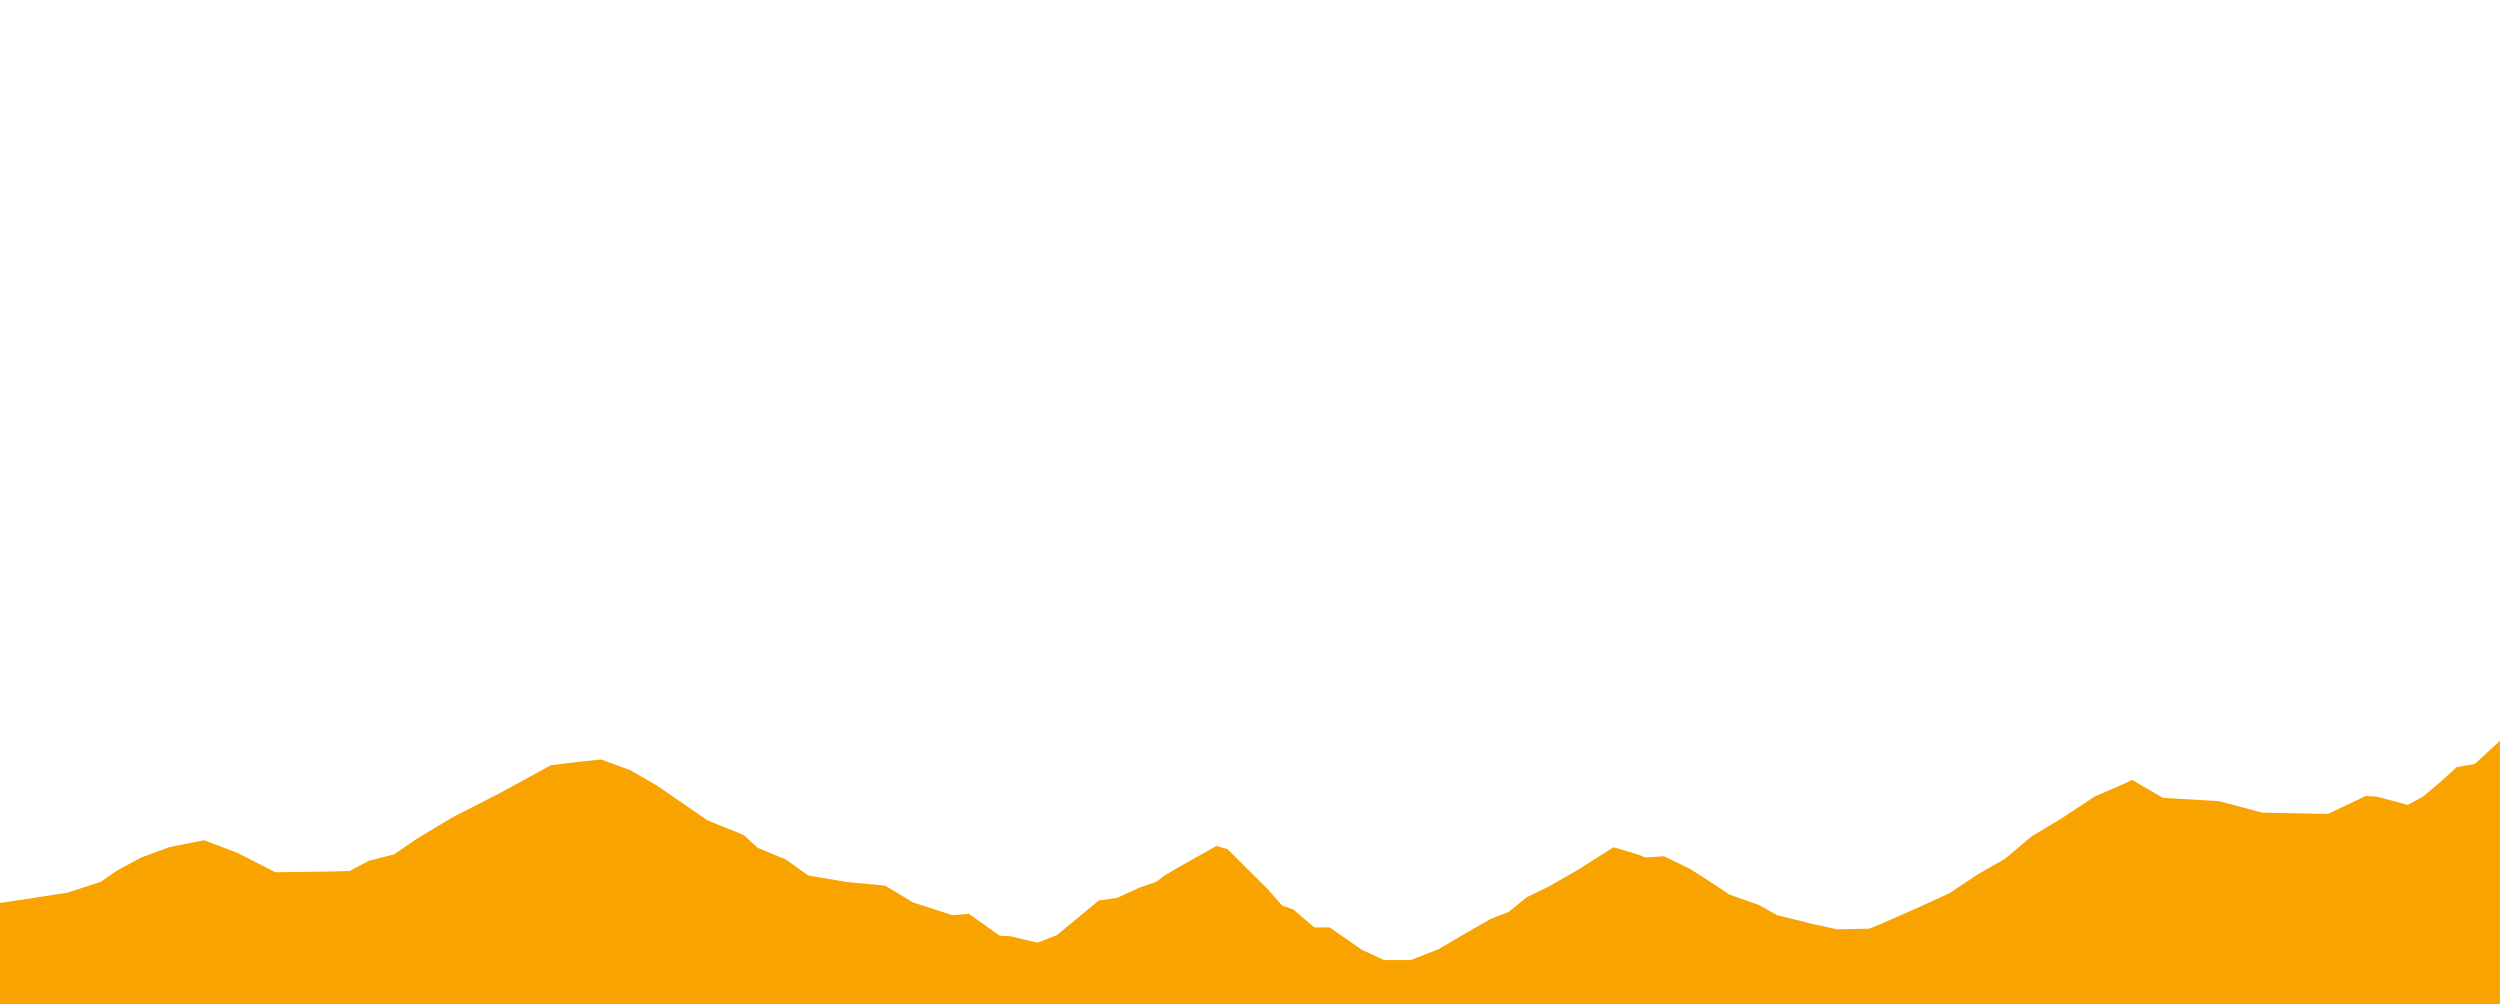 <?xml version="1.0" encoding="utf-8"?>
<svg width="600px" height="241px" viewBox="0 0 600 241" version="1.1" xmlns="http://www.w3.org/2000/svg">
  <title>etapa_9</title>
  <g id="etapa_9" stroke="none" stroke-width="1" fill="none" fill-rule="evenodd" style="" transform="matrix(2.023, 0, 0, 2.023, 0, 177.803)">
    <polygon id="Path-Copy" fill="#F9A300" points="296.58 0 293.6 2.74 291.44 3.12 289.62 4.79 287.46 6.62 285.64 7.6 281.99 6.62 280.66 6.54 276.18 8.67 268.39 8.52 263.24 7.15 256.61 6.77 252.96 4.64 251.47 5.32 248.48 6.62 244.45 9.28 241.02 11.33 237.87 13.99 234.55 15.89 231.23 18.1 227.75 19.69 223.6 21.52 221.78 22.28 217.96 22.36 215.14 21.75 210.83 20.68 208.67 19.47 205.19 18.25 203.03 16.81 200.54 15.21 197.4 13.69 195.24 13.84 194.24 13.46 191.42 12.62 187.11 15.36 183.62 17.34 181.13 18.55 178.97 20.3 176.82 21.14 174.16 22.66 170.68 24.71 167.36 26.01 164.21 26.01 161.56 24.79 157.74 22.13 155.92 22.13 153.43 20 152.1 19.54 150.44 17.64 145.63 12.85 144.31 12.47 139.99 14.9 138.17 15.97 137.17 16.73 135.18 17.41 132.53 18.63 130.37 18.93 125.4 23.04 123.08 23.95 119.92 23.19 118.6 23.12 114.95 20.53 112.96 20.68 108.31 19.16 105 17.18 100.35 16.73 95.87 15.97 93.22 14.07 89.9 12.7 88.24 11.18 83.93 9.43 77.96 5.32 74.81 3.5 71.32 2.21 69.17 2.43 65.35 2.89 59.22 6.24 53.58 9.13 49.43 11.63 46.77 13.46 43.79 14.22 41.47 15.44 38.81 15.51 32.68 15.59 28.2 13.31 24.22 11.79 20.07 12.62 16.75 13.84 13.93 15.36 11.94 16.73 7.96 18.02 0 19.24 0 31.27 296.58 31.27 296.58 0"/>
  </g>
</svg>